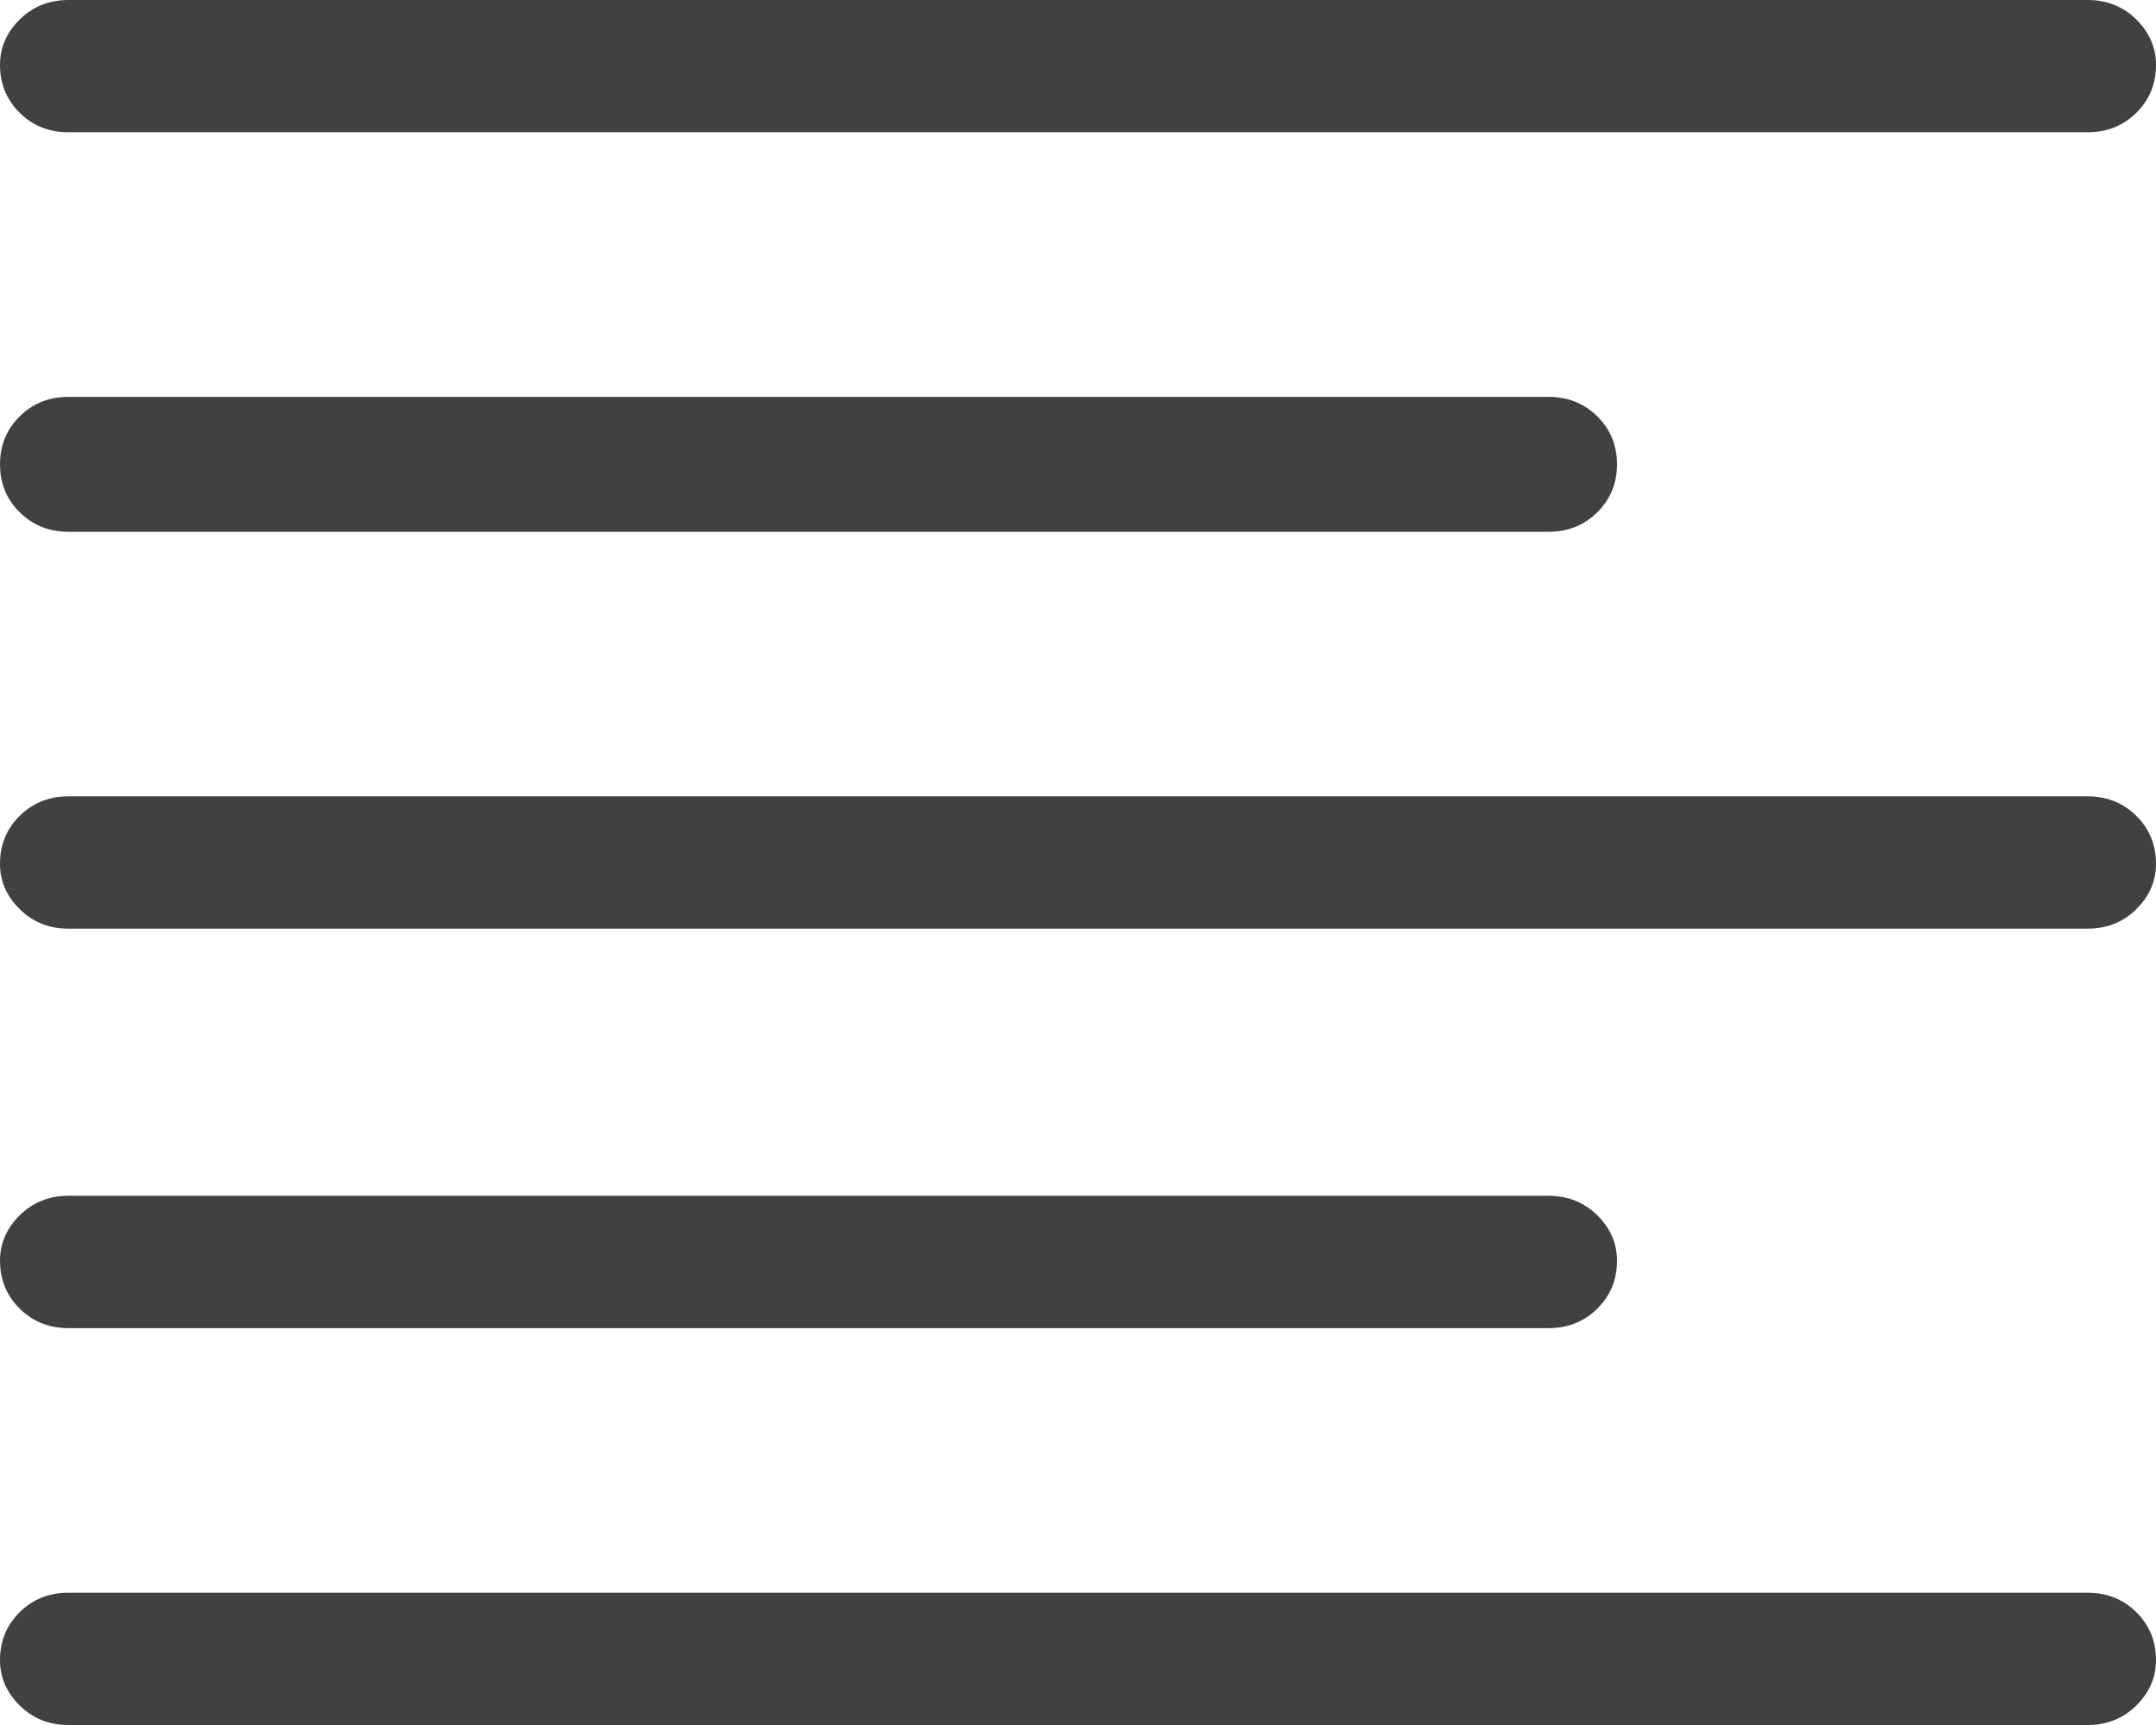 <?xml version="1.0" encoding="UTF-8"?> <svg xmlns="http://www.w3.org/2000/svg" width="35" height="28" viewBox="0 0 35 28" fill="none"><path d="M33.89 2.147H1.11C0.797 2.147 0.534 2.042 0.32 1.832C0.107 1.621 0 1.361 0 1.053C0 0.772 0.107 0.526 0.32 0.316C0.534 0.105 0.797 -1.90735e-06 1.11 -1.90735e-06H33.89C34.203 -1.90735e-06 34.467 0.105 34.68 0.316C34.893 0.526 35 0.772 35 1.053C35 1.361 34.893 1.621 34.68 1.832C34.467 2.042 34.203 2.147 33.89 2.147ZM25.14 8.632H1.11C0.797 8.632 0.534 8.526 0.32 8.316C0.107 8.105 0 7.846 0 7.537C0 7.228 0.107 6.968 0.32 6.758C0.534 6.547 0.797 6.442 1.11 6.442H25.14C25.453 6.442 25.716 6.547 25.93 6.758C26.143 6.968 26.25 7.228 26.25 7.537C26.25 7.846 26.143 8.105 25.93 8.316C25.716 8.526 25.453 8.632 25.14 8.632ZM33.89 15.074H1.11C0.797 15.074 0.534 14.968 0.32 14.758C0.107 14.547 0 14.302 0 14.021C0 13.712 0.107 13.453 0.32 13.242C0.534 13.032 0.797 12.926 1.11 12.926H33.89C34.203 12.926 34.467 13.032 34.68 13.242C34.893 13.453 35 13.712 35 14.021C35 14.302 34.893 14.547 34.68 14.758C34.467 14.968 34.203 15.074 33.89 15.074ZM25.14 21.558H1.11C0.797 21.558 0.534 21.453 0.32 21.242C0.107 21.032 0 20.772 0 20.463C0 20.183 0.107 19.937 0.32 19.726C0.534 19.516 0.797 19.41 1.11 19.41H25.14C25.453 19.41 25.716 19.516 25.93 19.726C26.143 19.937 26.25 20.183 26.25 20.463C26.25 20.772 26.143 21.032 25.93 21.242C25.716 21.453 25.453 21.558 25.14 21.558ZM33.89 28H1.11C0.797 28 0.534 27.895 0.32 27.684C0.107 27.474 0 27.228 0 26.947C0 26.639 0.107 26.379 0.32 26.168C0.534 25.958 0.797 25.853 1.11 25.853H33.89C34.203 25.853 34.467 25.958 34.68 26.168C34.893 26.379 35 26.639 35 26.947C35 27.228 34.893 27.474 34.68 27.684C34.467 27.895 34.203 28 33.89 28Z" fill="#414141"></path></svg> 